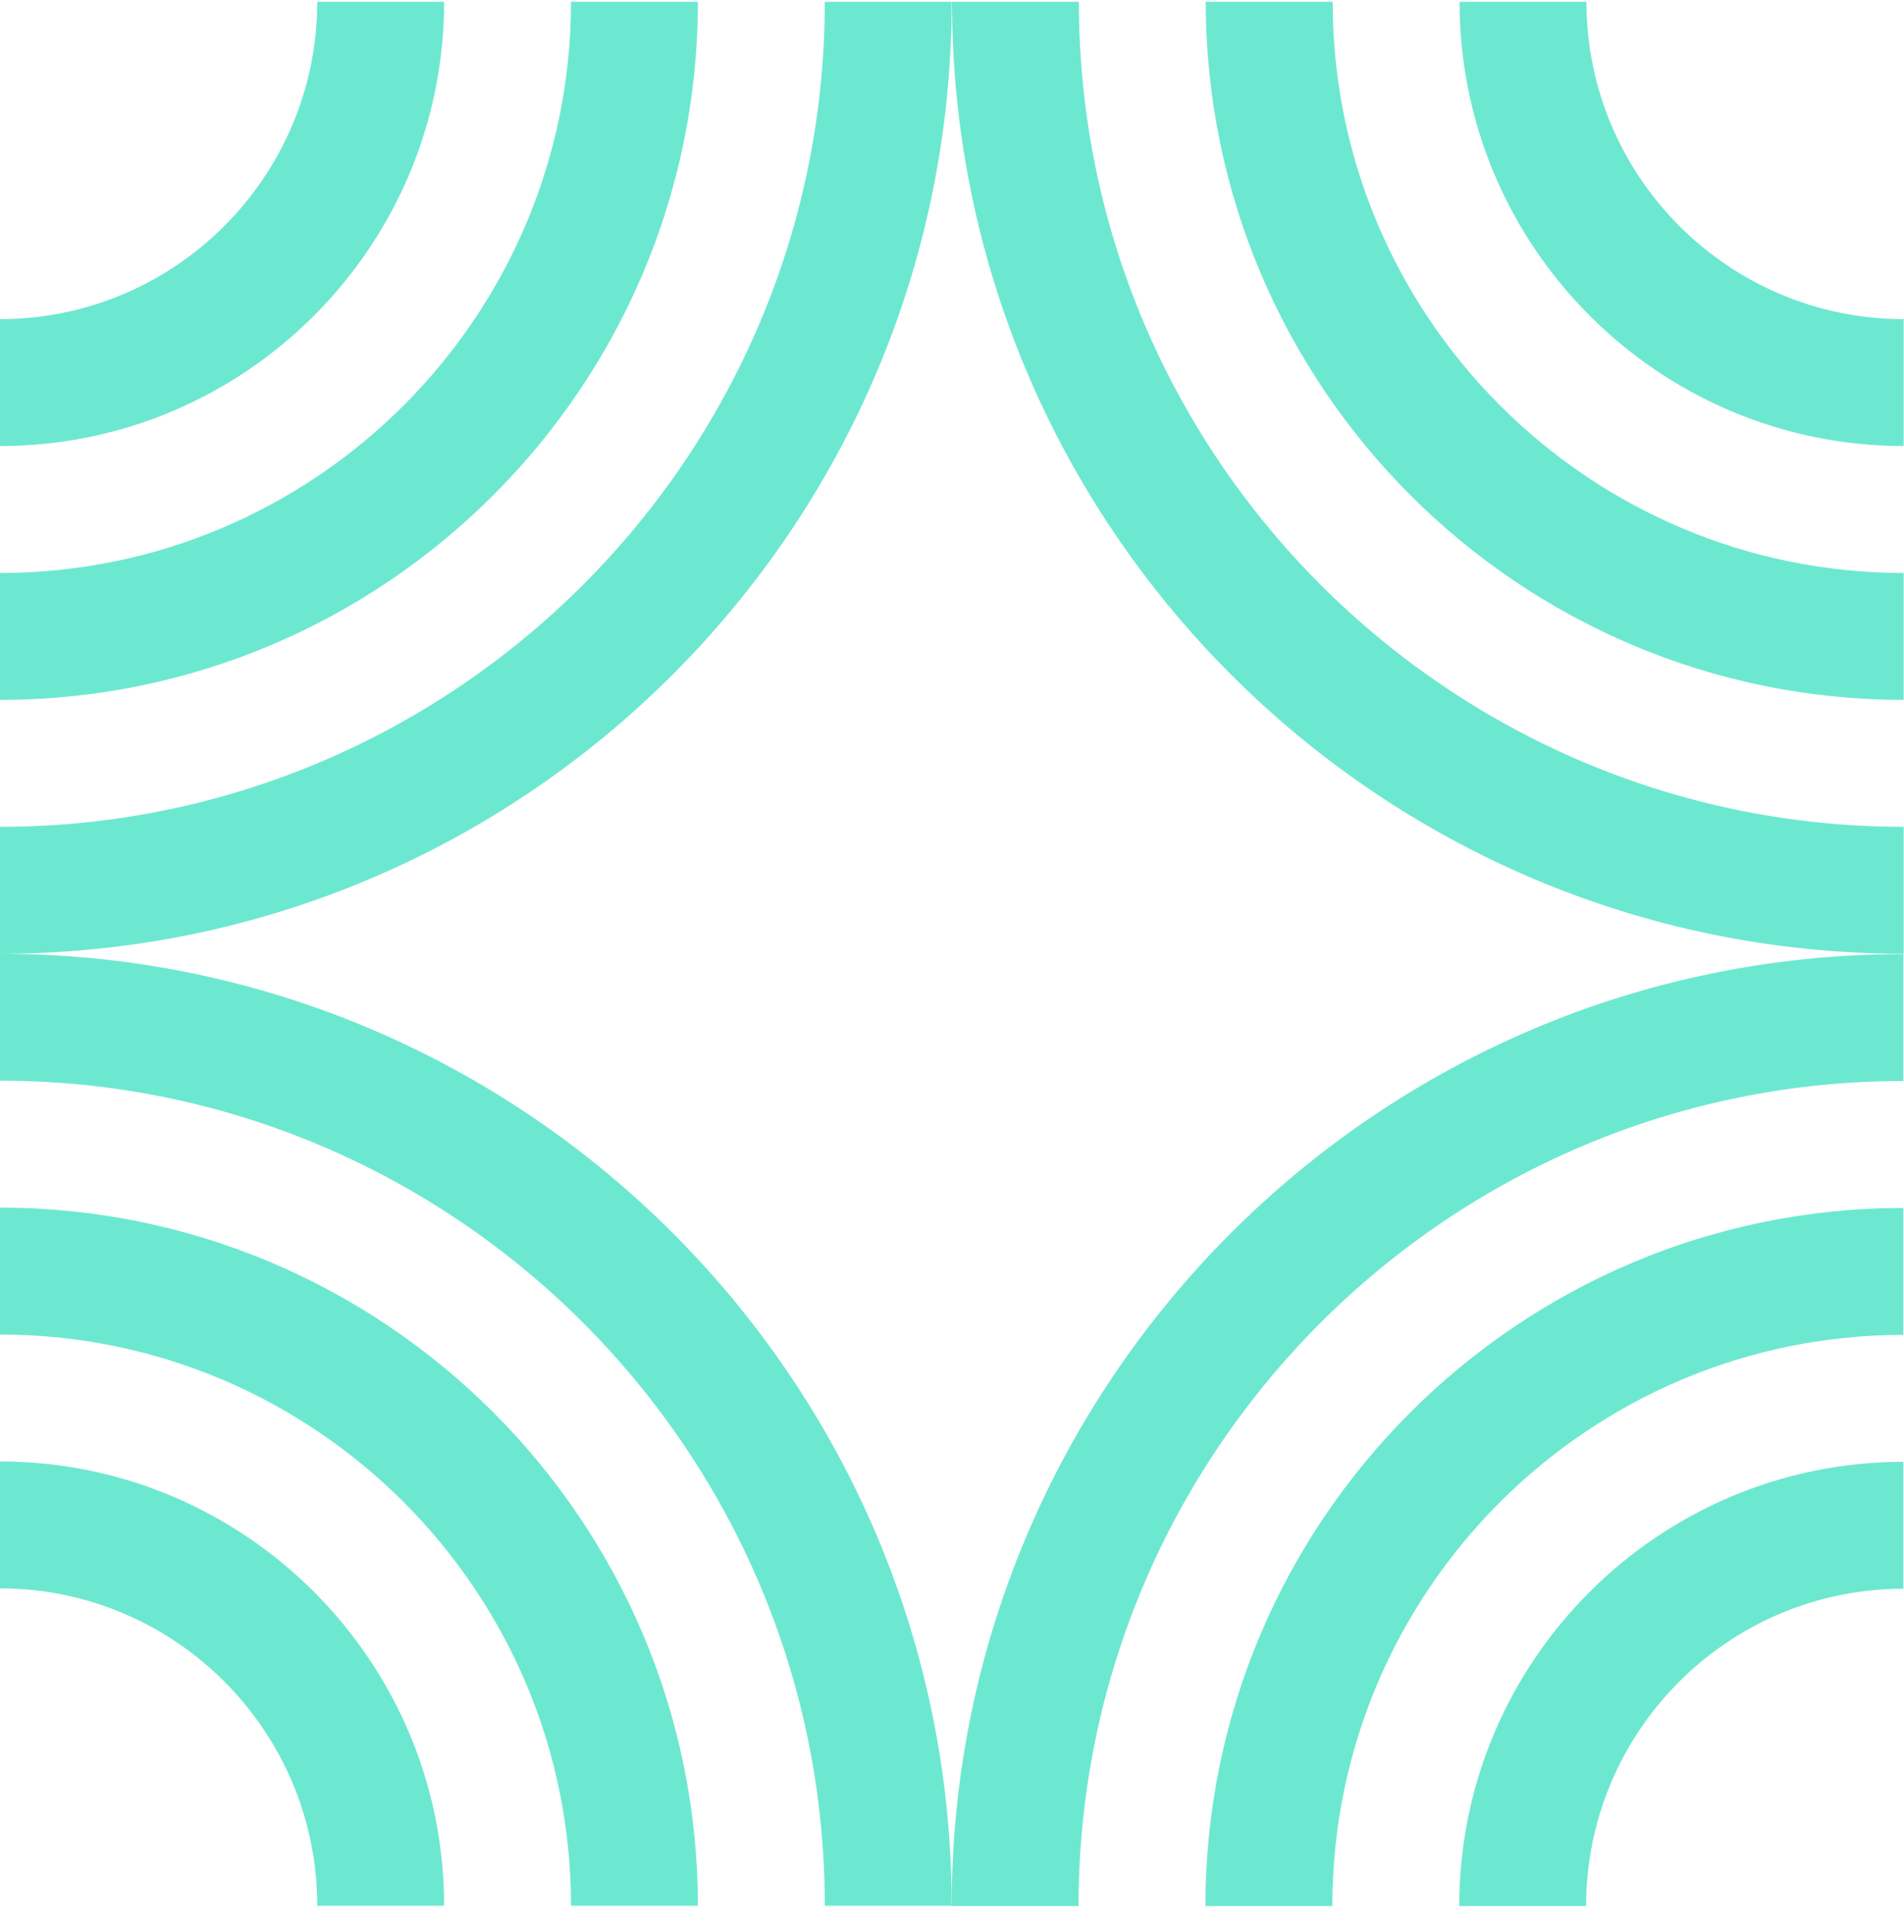 <svg width="70" height="71" viewBox="0 0 70 71" fill="none" xmlns="http://www.w3.org/2000/svg">
<g clip-path="url(#clip0_282_4042)">
<path d="M69.976 53.727L69.976 58.392C63.545 58.392 58.313 63.623 58.313 70.054L53.648 70.054C53.648 61.051 60.973 53.727 69.976 53.727Z" fill="#6DE8D0"/>
<path d="M69.976 44.396L69.976 49.062C58.4 49.062 48.983 58.479 48.983 70.054L44.318 70.054C44.318 55.907 55.828 44.396 69.976 44.396Z" fill="#6DE8D0"/>
<path d="M69.976 35.066L69.976 39.731C53.256 39.731 39.653 53.334 39.653 70.054L34.988 70.054C34.988 50.762 50.683 35.066 69.976 35.066Z" fill="#6DE8D0"/>
</g>
<g clip-path="url(#clip1_282_4042)">
<path d="M-3.93406e-05 53.714L-3.95445e-05 58.379C6.431 58.379 11.663 63.611 11.663 70.042L16.328 70.042C16.328 61.039 9.003 53.714 -3.93406e-05 53.714Z" fill="#6DE8D0"/>
<path d="M-5.99136e-05 44.384L-6.01175e-05 49.049C11.575 49.049 20.993 58.467 20.993 70.042L25.658 70.042C25.658 55.894 14.148 44.384 -5.99136e-05 44.384Z" fill="#6DE8D0"/>
<path d="M-8.2394e-05 35.054L-8.25979e-05 39.719C16.72 39.719 30.323 53.322 30.323 70.042L34.988 70.042C34.988 50.749 19.293 35.054 -8.2394e-05 35.054Z" fill="#6DE8D0"/>
</g>
<g clip-path="url(#clip2_282_4042)">
<path d="M16.328 0.066H11.663C11.663 6.497 6.431 11.729 0 11.729L0 16.394C9.003 16.394 16.328 9.069 16.328 0.066Z" fill="#6DE8D0"/>
<path d="M25.658 0.066H20.993C20.993 11.642 11.575 21.059 0 21.059L0 25.724C14.148 25.724 25.658 14.214 25.658 0.066Z" fill="#6DE8D0"/>
<path d="M34.988 0.066H30.323C30.323 16.786 16.72 30.389 0 30.389L0 35.054C19.293 35.054 34.988 19.359 34.988 0.066Z" fill="#6DE8D0"/>
</g>
<g clip-path="url(#clip3_282_4042)">
<path d="M53.66 0.066H58.325C58.325 6.497 63.557 11.729 69.988 11.729V16.394C60.985 16.394 53.66 9.069 53.66 0.066Z" fill="#6DE8D0"/>
<path d="M44.33 0.066H48.995C48.995 11.642 58.412 21.059 69.988 21.059V25.724C55.84 25.724 44.33 14.214 44.33 0.066Z" fill="#6DE8D0"/>
<path d="M35 0.066H39.665C39.665 16.786 53.268 30.389 69.988 30.389V35.054C50.695 35.054 35 19.359 35 0.066Z" fill="#6DE8D0"/>
</g>
<defs>
<clipPath id="clip0_282_4042">
<rect width="34.988" height="34.988" fill="white" transform="translate(34.988 70.054) rotate(-90)"/>
</clipPath>
<clipPath id="clip1_282_4042">
<rect width="34.988" height="34.988" fill="white" transform="matrix(4.37114e-08 -1 -1 -4.37114e-08 34.988 70.042)"/>
</clipPath>
<clipPath id="clip2_282_4042">
<rect width="34.988" height="34.988" fill="white" transform="matrix(1 0 0 -1 0 35.054)"/>
</clipPath>
<clipPath id="clip3_282_4042">
<rect width="34.988" height="34.988" fill="white" transform="matrix(-1 0 0 -1 69.988 35.054)"/>
</clipPath>
</defs>
</svg>
